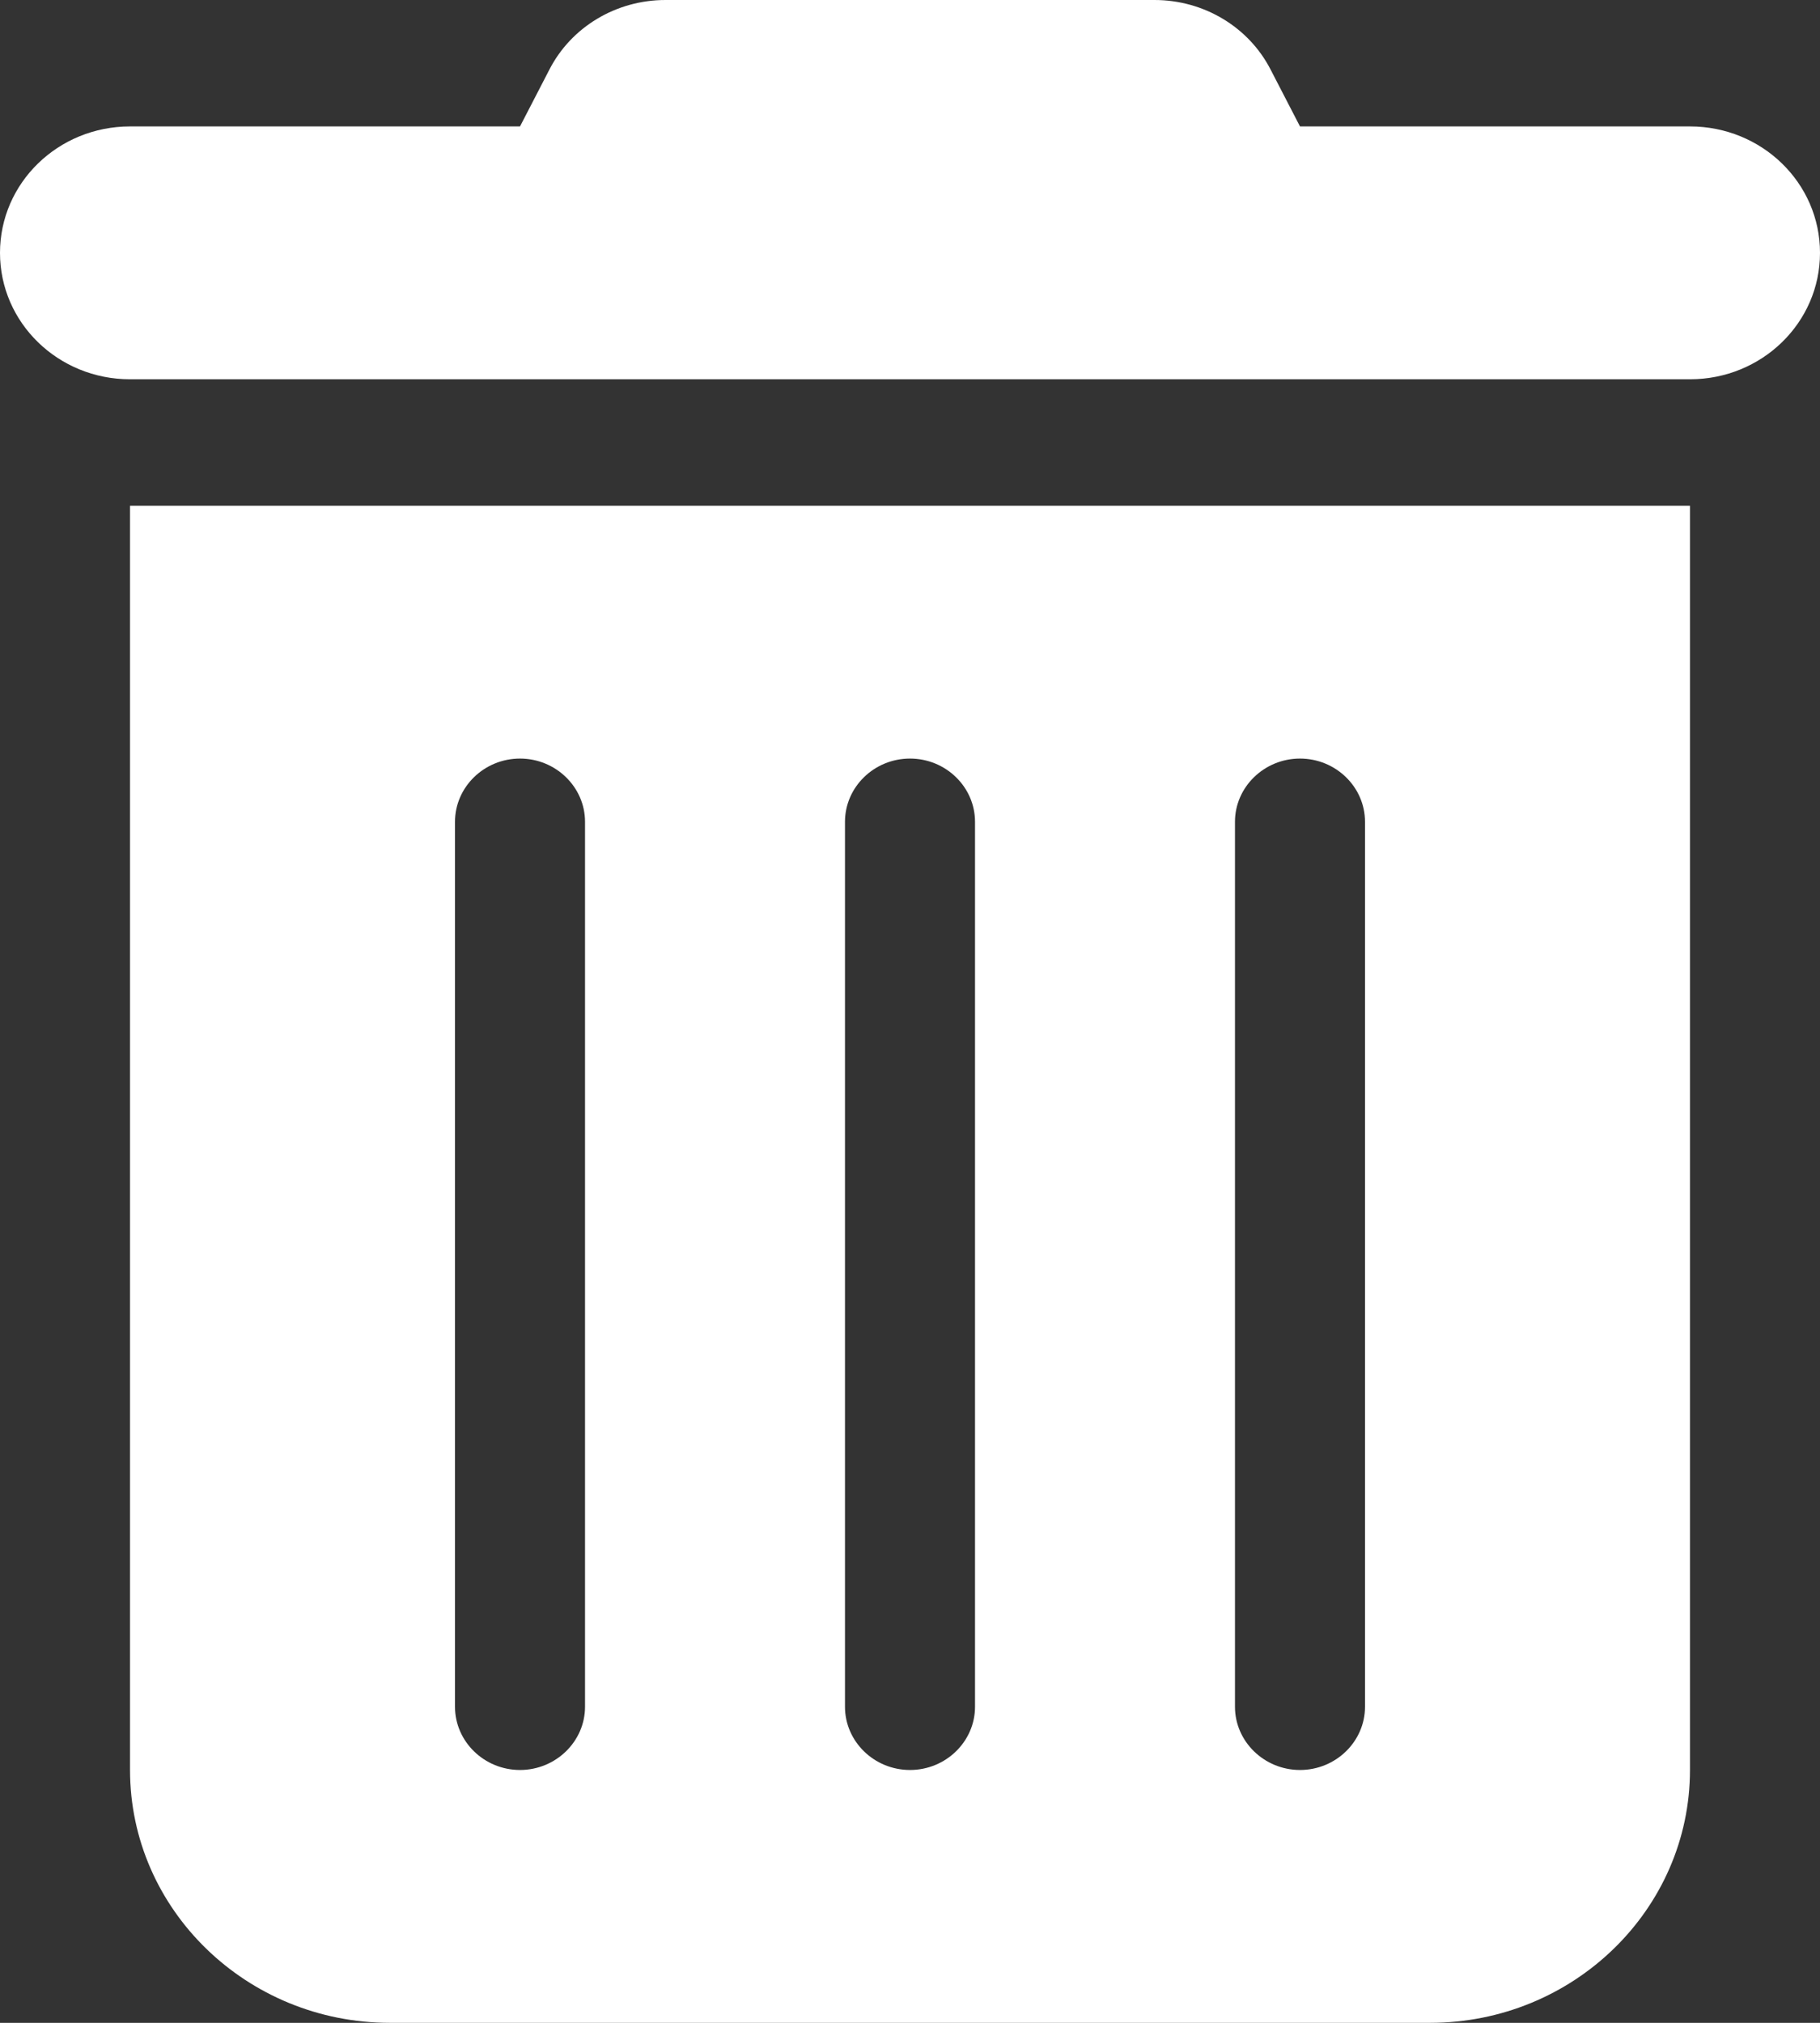 <svg width="18" height="20" viewBox="0 0 18 20" fill="none" xmlns="http://www.w3.org/2000/svg">
<rect x="0" y="0" width="18" height="20" fill="#333333" stroke="none"/>
<path d="M5.432 0.691C5.649 0.266 6.095 0 6.581 0H11.419C11.905 0 12.351 0.266 12.568 0.691L12.857 1.25H16.714C17.425 1.25 18 1.809 18 2.5C18 3.191 17.425 3.75 16.714 3.75H1.286C0.575 3.75 0 3.191 0 2.5C0 1.809 0.575 1.25 1.286 1.25H5.143L5.432 0.691ZM1.286 5H16.714V17.5C16.714 18.879 15.561 20 14.143 20H3.857C2.439 20 1.286 18.879 1.286 17.5V5ZM5.143 7.5C4.789 7.5 4.5 7.781 4.5 8.125V16.875C4.5 17.219 4.789 17.5 5.143 17.5C5.496 17.5 5.786 17.219 5.786 16.875V8.125C5.786 7.781 5.496 7.5 5.143 7.5ZM9 7.5C8.646 7.5 8.357 7.781 8.357 8.125V16.875C8.357 17.219 8.646 17.5 9 17.5C9.354 17.5 9.643 17.219 9.643 16.875V8.125C9.643 7.781 9.354 7.5 9 7.5ZM12.857 7.5C12.504 7.5 12.214 7.781 12.214 8.125V16.875C12.214 17.219 12.504 17.5 12.857 17.5C13.211 17.5 13.5 17.219 13.5 16.875V8.125C13.5 7.781 13.211 7.5 12.857 7.5Z" fill="white"/>
</svg>
